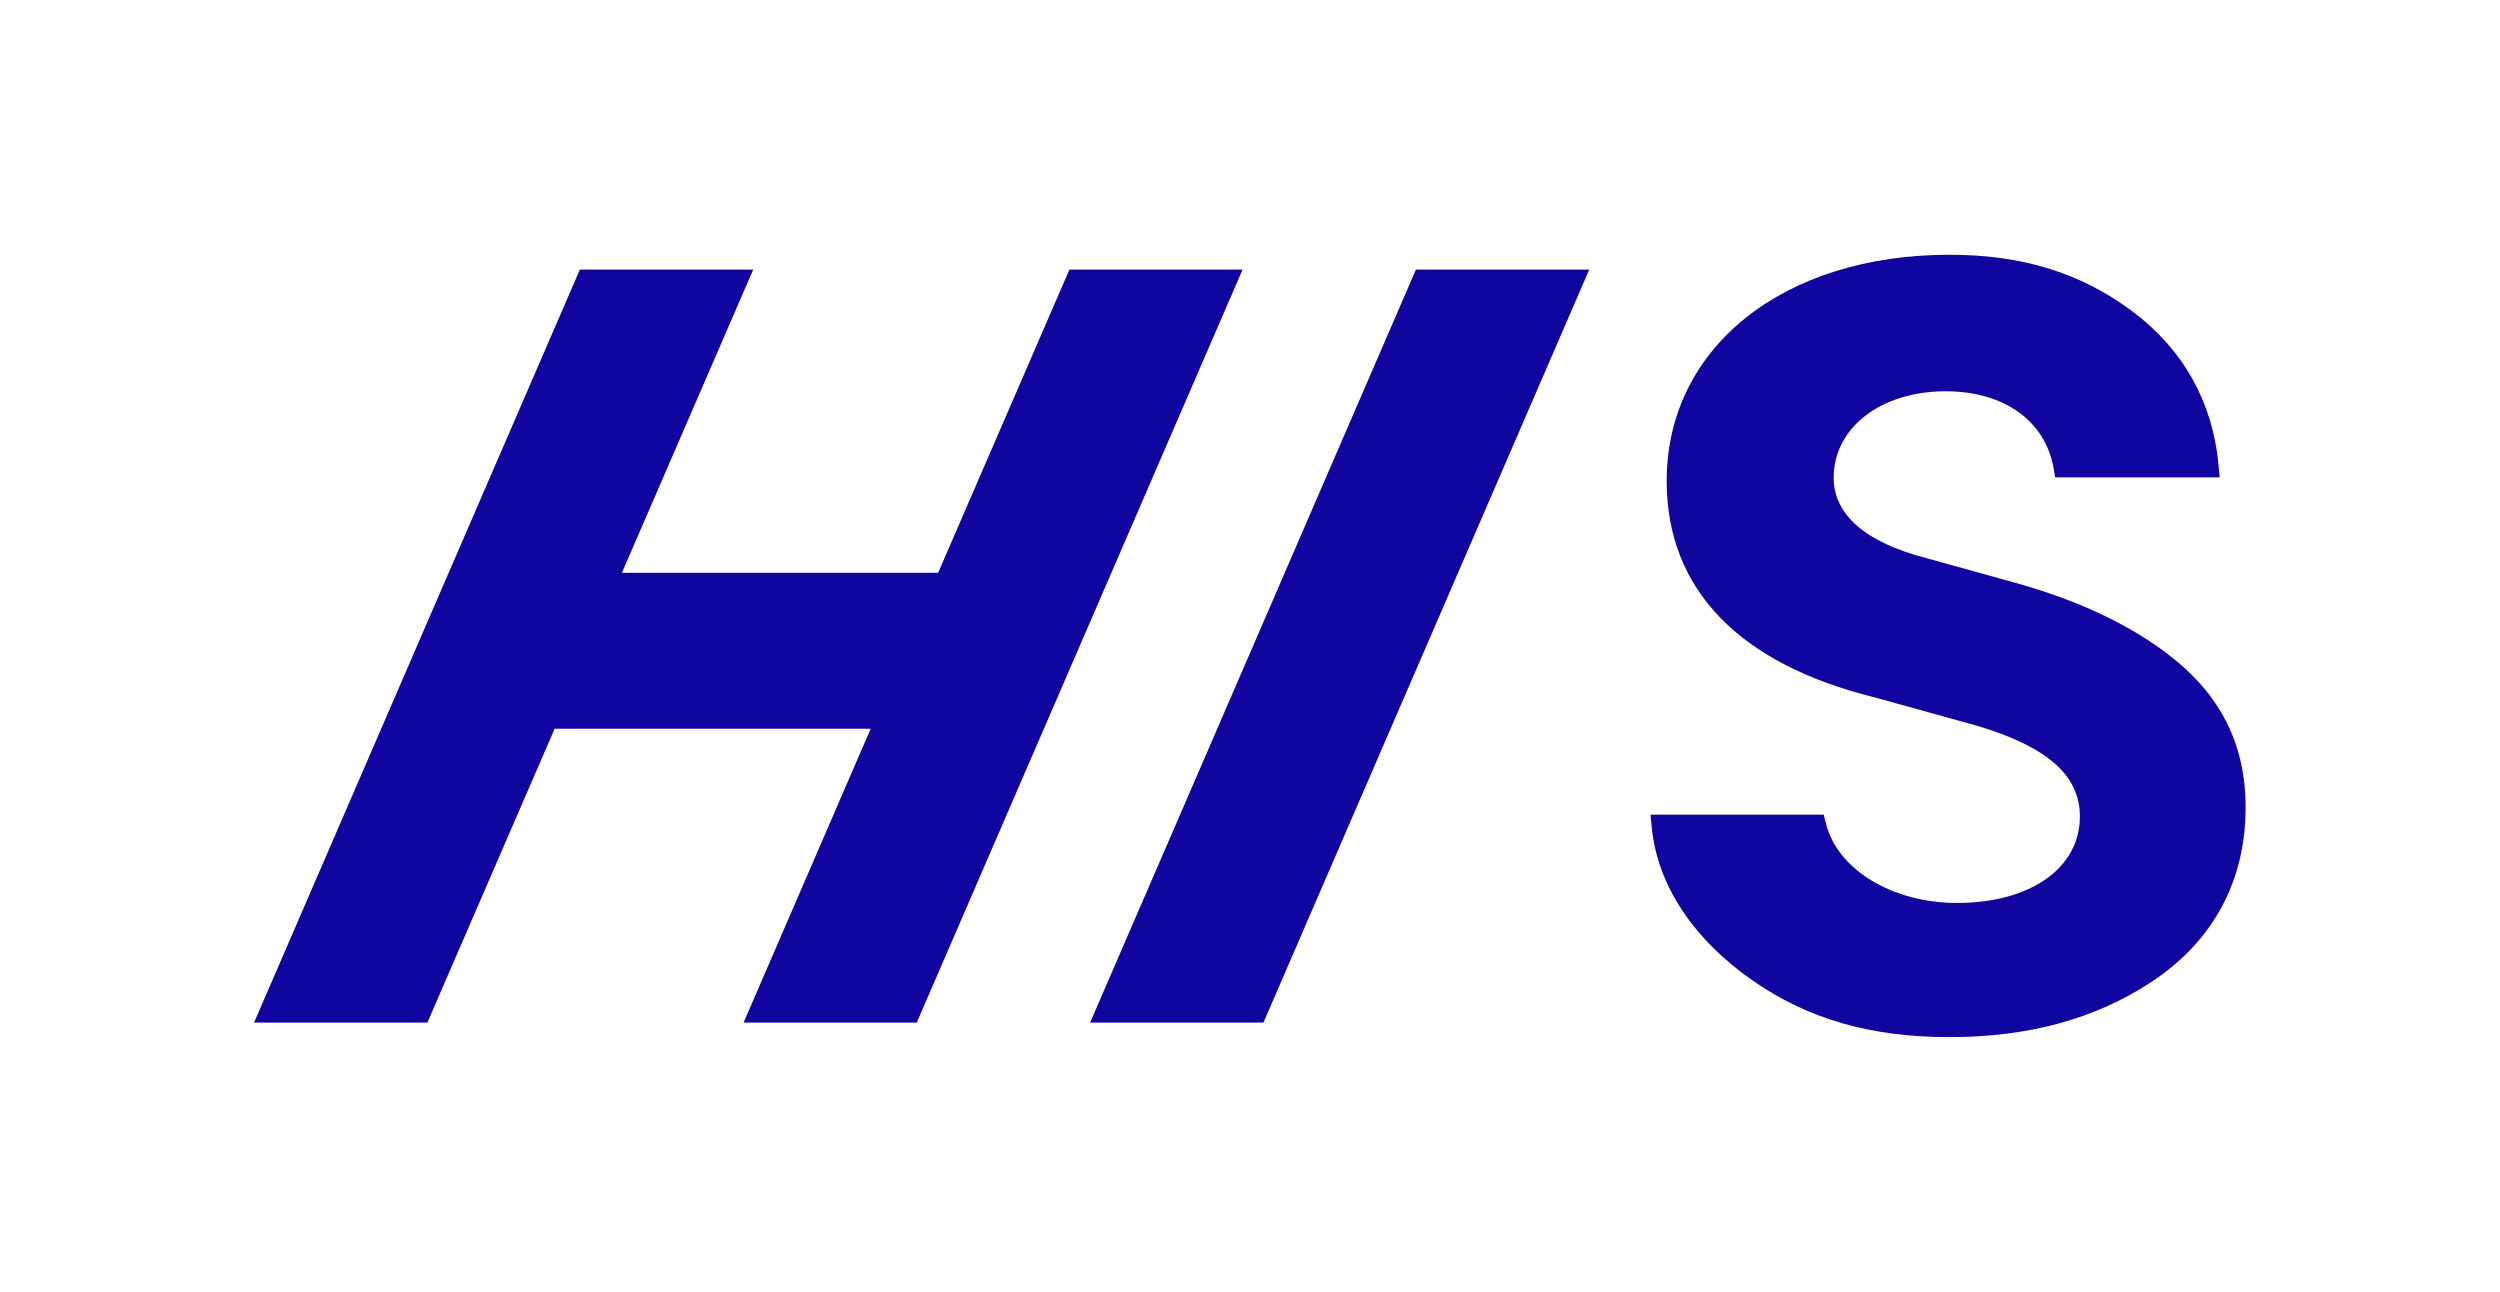 <?xml version="1.0" encoding="UTF-8"?>
<svg id="_レイヤー_2" data-name="レイヤー 2" xmlns="http://www.w3.org/2000/svg" width="137.88" height="71.27" viewBox="0 0 137.88 71.27">
  <defs>
    <style>
      .cls-1 {
        fill: #10069f;
      }

      .cls-2 {
        fill: none;
      }
    </style>
  </defs>
  <g id="design">
    <g>
      <g>
        <path class="cls-1" d="M119.57,36.08c-2.2-1.67-5.02-2.99-8.4-3.93l-4.93-1.37c-3.34-.86-5.11-2.39-5.11-4.43,0-2.76,2.6-4.77,6.18-4.77,3.19,0,5.46,1.61,5.94,4.19l.1,.56h9.07l-.07-.74c-.32-3.42-1.95-6.32-4.72-8.4-2.86-2.14-6.08-3.14-10.12-3.14-9.18,0-15.59,5.13-15.59,12.48,0,5.96,3.98,10.09,11.5,11.94l5.66,1.57c3.84,1.15,5.63,2.73,5.63,4.99,0,2.85-2.73,4.77-6.79,4.77-3.53,0-6.57-1.83-7.21-4.36l-.13-.51h-9.55l.07,.74c.32,3.15,2.29,6.13,5.55,8.4,3.06,2.13,6.51,3.13,10.86,3.13s8-.99,11.11-3.02c3.42-2.24,5.23-5.57,5.23-9.65,0-3.5-1.4-6.26-4.29-8.45Z"/>
        <polygon class="cls-1" points="58.98 14.87 51.74 31.59 34.3 31.59 41.54 14.87 31.98 14.87 14.01 56.4 23.57 56.4 30.59 40.19 48.02 40.19 41.01 56.4 50.56 56.4 68.53 14.87 58.98 14.87"/>
        <polygon class="cls-1" points="78.09 14.87 60.12 56.4 69.68 56.4 87.65 14.87 78.09 14.87"/>
      </g>
      <rect class="cls-2" width="137.88" height="71.27"/>
    </g>
  </g>
</svg>
